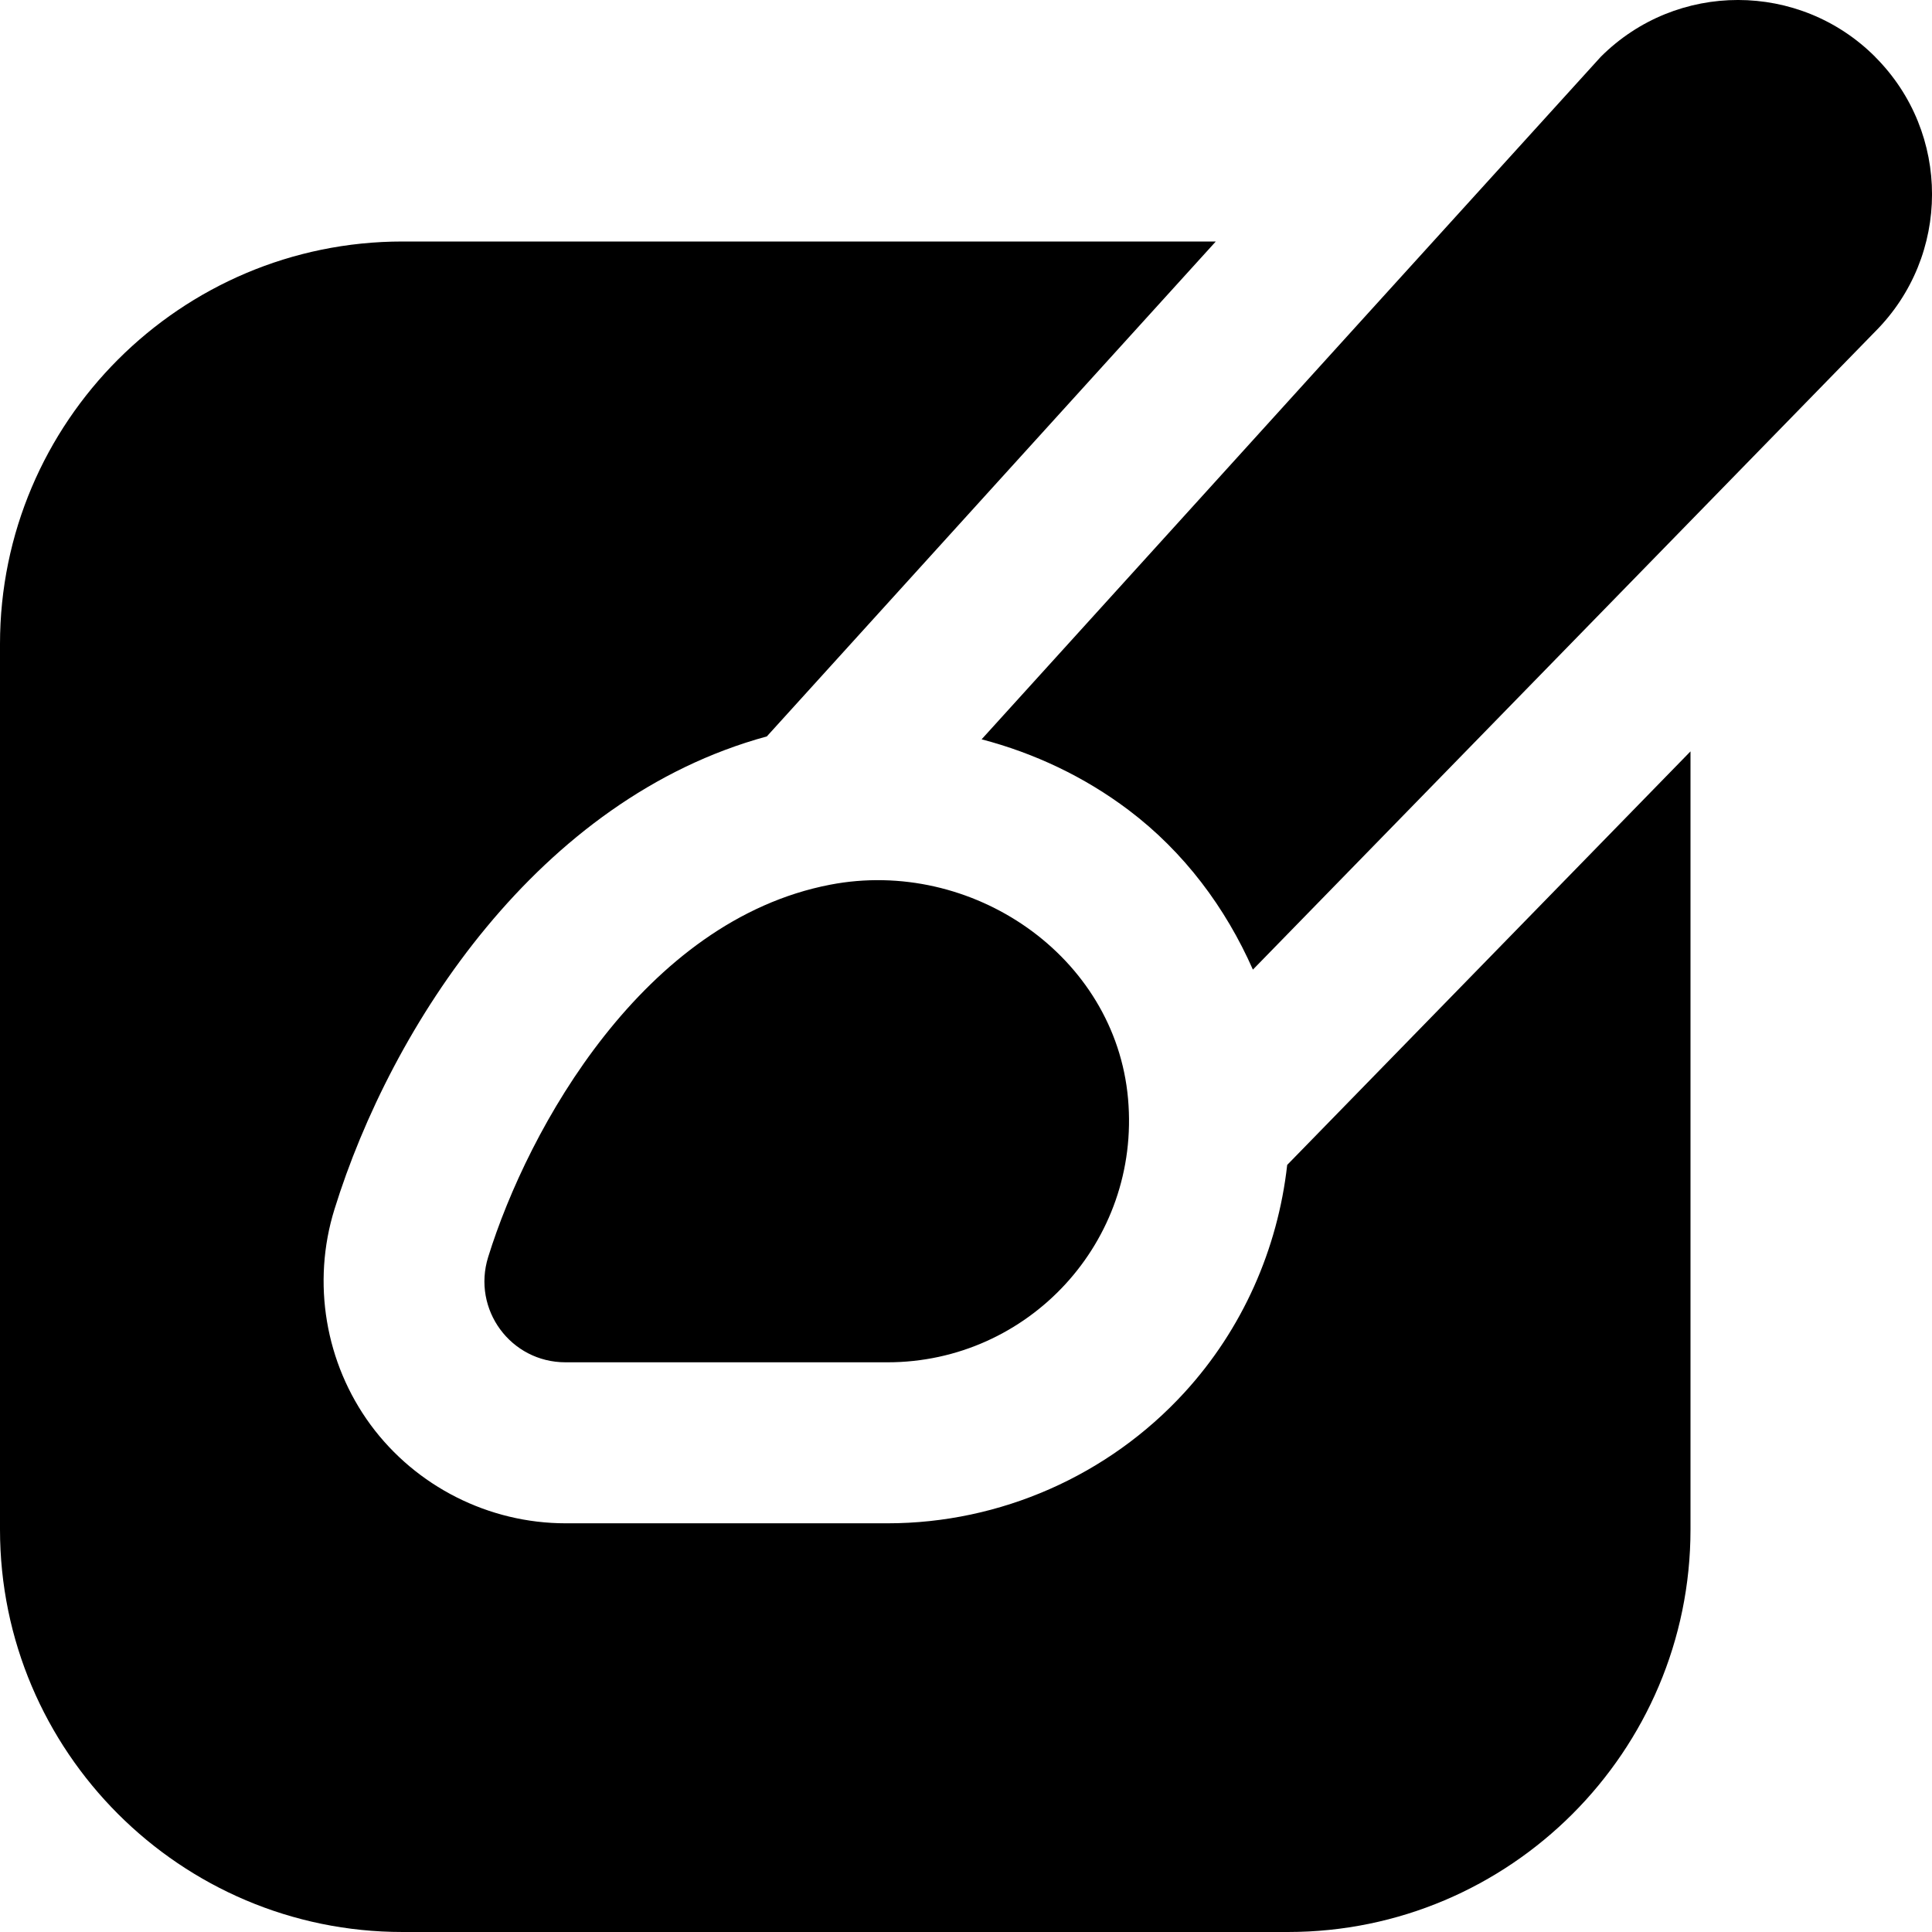 <?xml version="1.0" encoding="UTF-8"?>
<svg xmlns="http://www.w3.org/2000/svg" id="Layer_1" data-name="Layer 1" viewBox="0 0 24 24">
  <path d="m14.013,13.649c.158,1.78-1.24,3.274-2.988,3.274h-4c-.681,0-1.163-.656-.961-1.307.499-1.608,1.936-4.181,4.249-4.626,1.755-.338,3.542.879,3.7,2.659ZM23.295.707c-.941-.942-2.467-.943-3.409-.002-.025.025-5.276,5.814-7.692,8.479.653.171,1.276.464,1.826.879.692.522,1.205,1.215,1.544,1.982l7.728-7.924c.943-.942.945-2.47.003-3.413Zm-7.305,13.764c-.117,1.047-.557,2.042-1.276,2.827-.945,1.033-2.29,1.625-3.688,1.625h-4c-.953,0-1.858-.457-2.422-1.223-.564-.767-.732-1.768-.449-2.678.708-2.283,2.536-5.101,5.371-5.874l2.866-3.16c1.091-1.202,1.978-2.181,2.711-2.988H5C2.243,3,0,5.243,0,8v11c0,2.757,2.243,5,5,5h11c2.757,0,5-2.243,5-5v-9.666l-5.01,5.137Z"/>
</svg>
